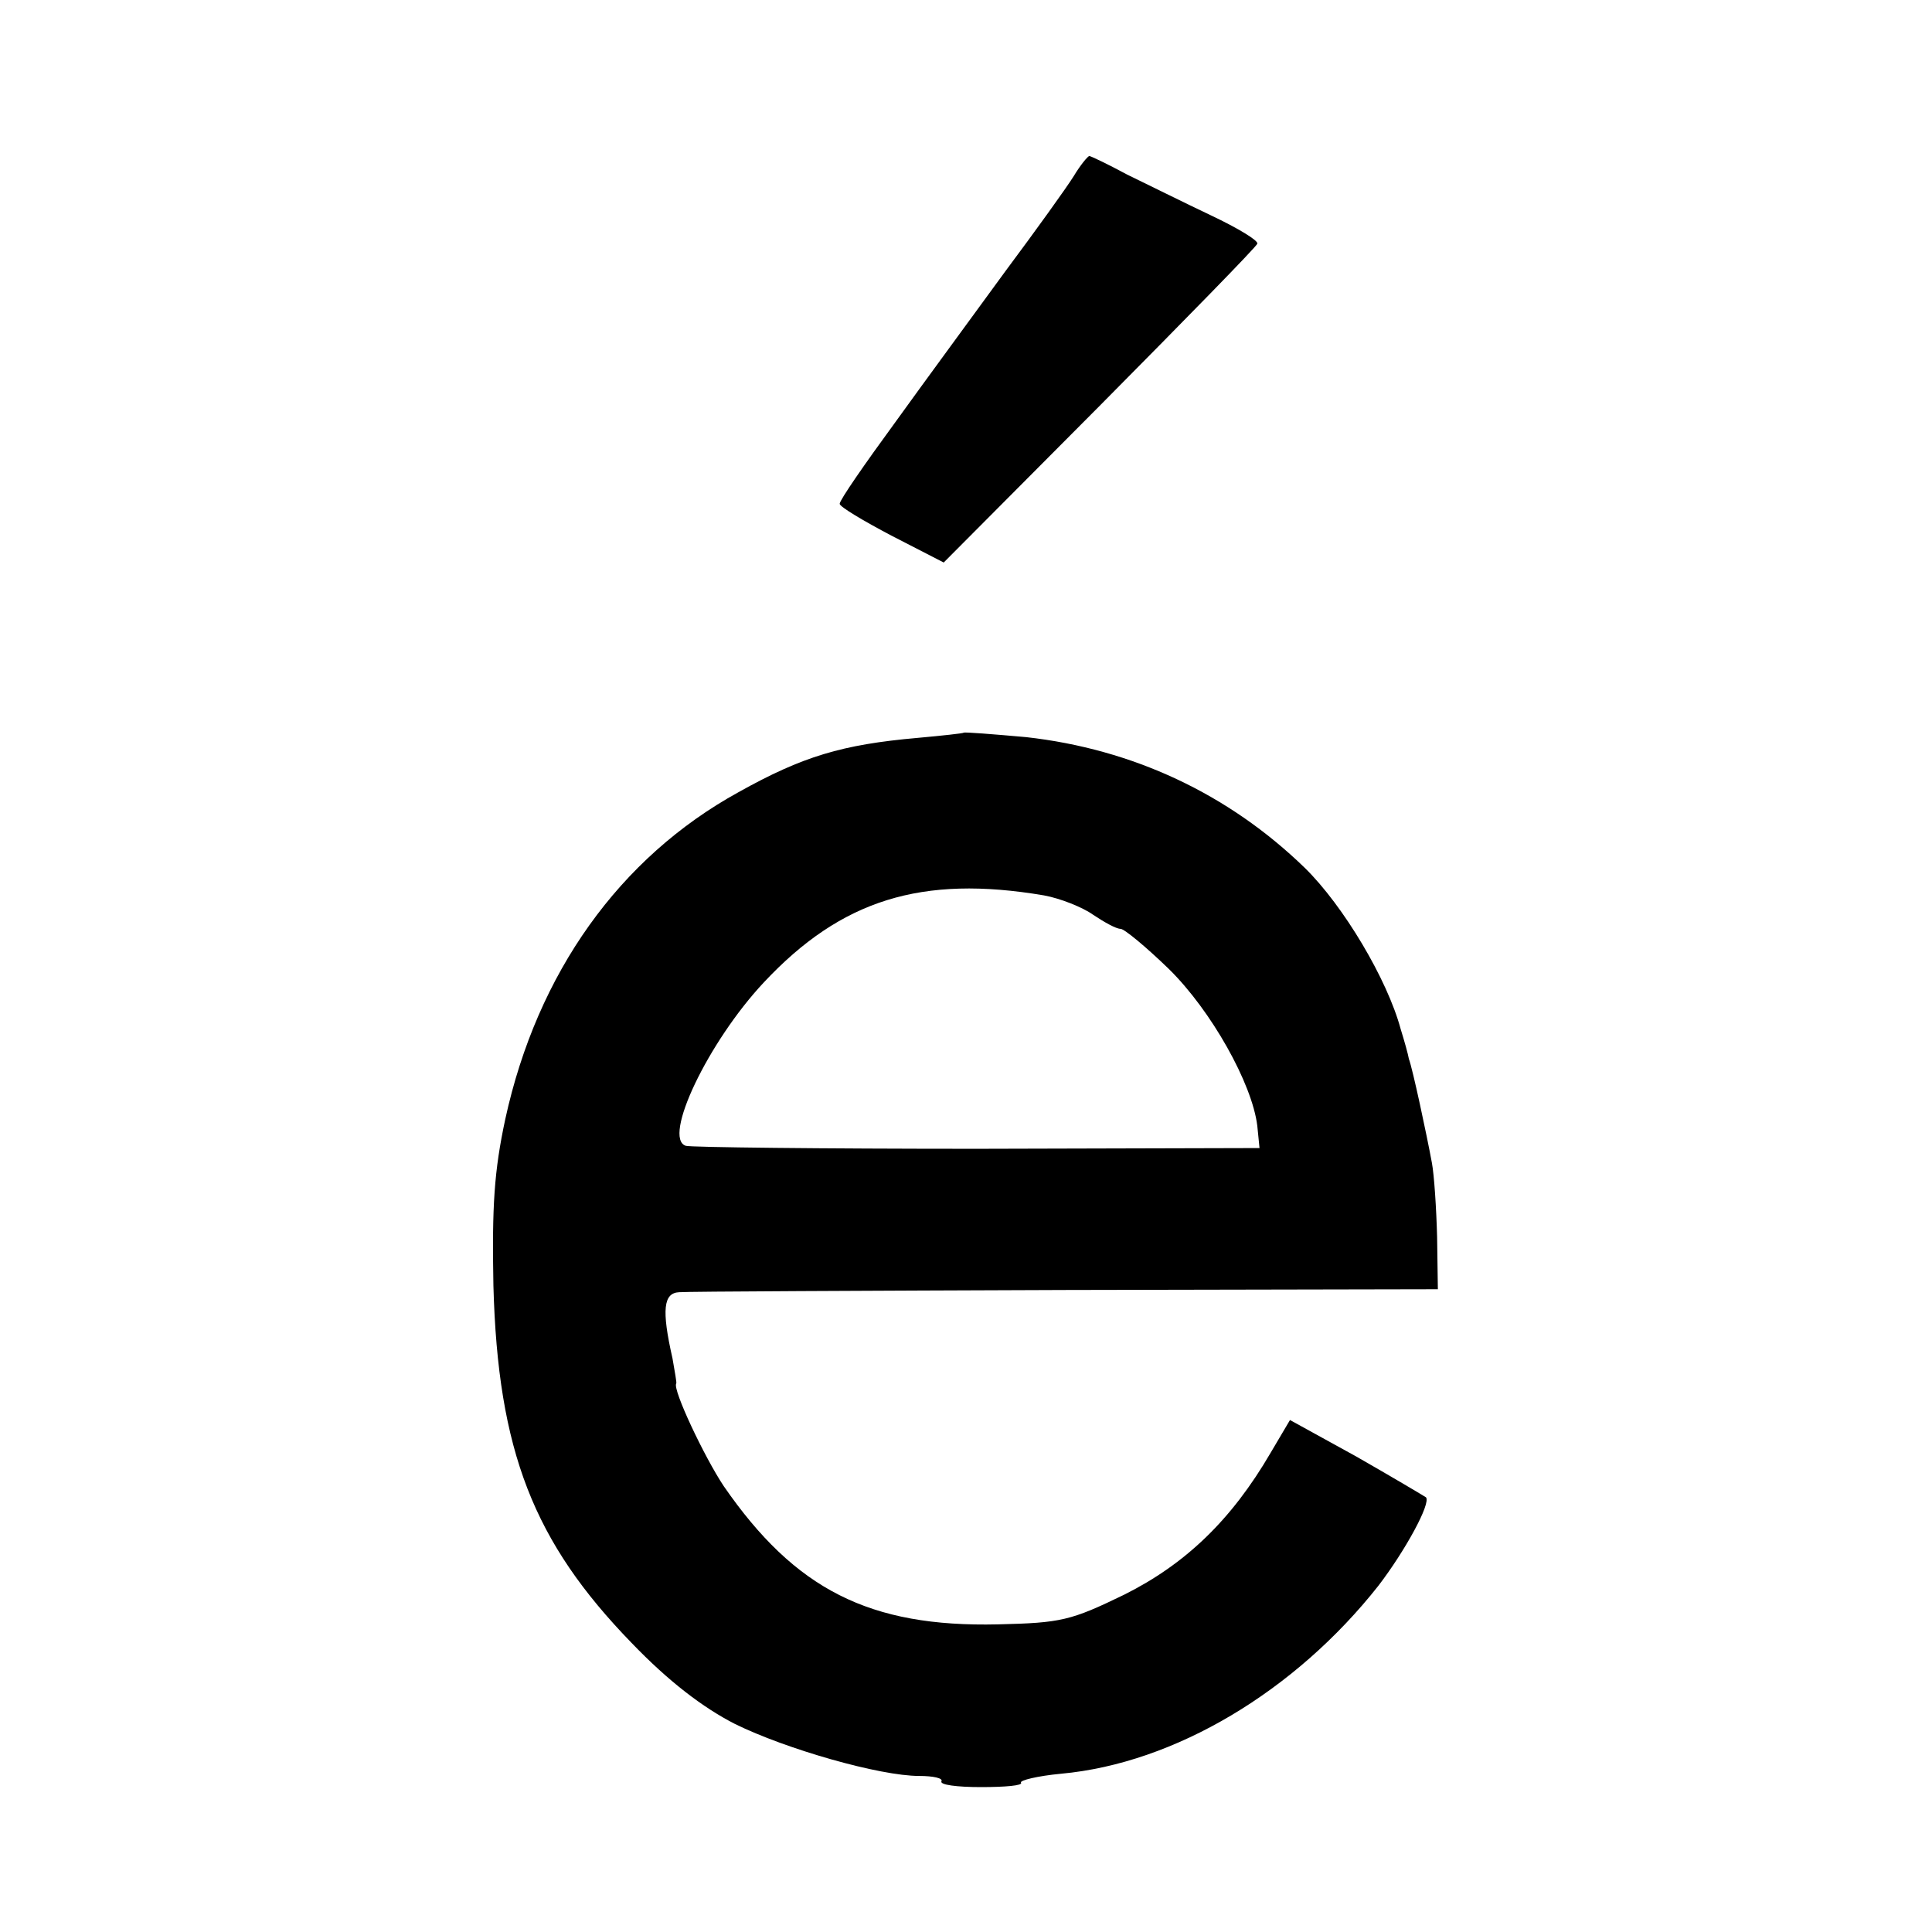 <?xml version="1.0" standalone="no"?>
<!DOCTYPE svg PUBLIC "-//W3C//DTD SVG 20010904//EN"
 "http://www.w3.org/TR/2001/REC-SVG-20010904/DTD/svg10.dtd">
<svg version="1.0" xmlns="http://www.w3.org/2000/svg"
 width="260pt" height="260pt" viewBox="0 0 260 260"
 preserveAspectRatio="xMidYMid meet">
<g transform="translate(0,260) scale(0.1,-0.1)"
fill="#000000" stroke="none">
<path d="M1445 2363 c-10 -16 -51 -73 -92 -128 -40 -55 -107 -146 -148 -203
-41 -56 -75 -105 -75 -110 0 -4 32 -23 70 -43 l70 -36 210 211 c115 116 211
214 212 218 2 4 -26 21 -62 38 -36 17 -86 42 -113 55 -26 14 -49 25 -51 25 -2
0 -12 -12 -21 -27z"/>
<path d="M1297 1614 c-1 -1 -29 -4 -62 -7 -102 -9 -155 -25 -241 -73 -160 -88
-271 -243 -314 -440 -15 -70 -18 -117 -16 -224 6 -223 54 -345 186 -481 50
-52 96 -87 139 -109 69 -34 195 -70 248 -70 19 0 32 -3 30 -7 -3 -5 21 -8 53
-8 32 0 57 2 54 6 -2 3 22 9 54 12 153 14 315 111 427 253 36 47 71 111 64
119 -3 2 -45 27 -94 55 l-89 49 -26 -44 c-53 -91 -115 -150 -197 -191 -72 -35
-85 -38 -170 -40 -173 -4 -273 47 -369 186 -26 39 -69 130 -64 138 1 1 -2 16
-5 34 -15 66 -12 88 9 89 12 1 246 2 521 3 l500 1 -1 70 c-1 39 -4 84 -7 100
-7 38 -26 127 -31 140 -1 6 -6 24 -11 40 -18 67 -77 166 -129 217 -103 100
-232 160 -375 176 -45 4 -83 7 -84 6z m108 -219 c22 -4 52 -16 66 -26 15 -10
31 -19 37 -19 5 0 34 -24 65 -54 57 -56 112 -154 119 -211 l3 -30 -380 -1
c-209 0 -386 2 -392 4 -32 10 30 140 105 220 104 111 212 145 377 117z"/>
</g>
</svg>
